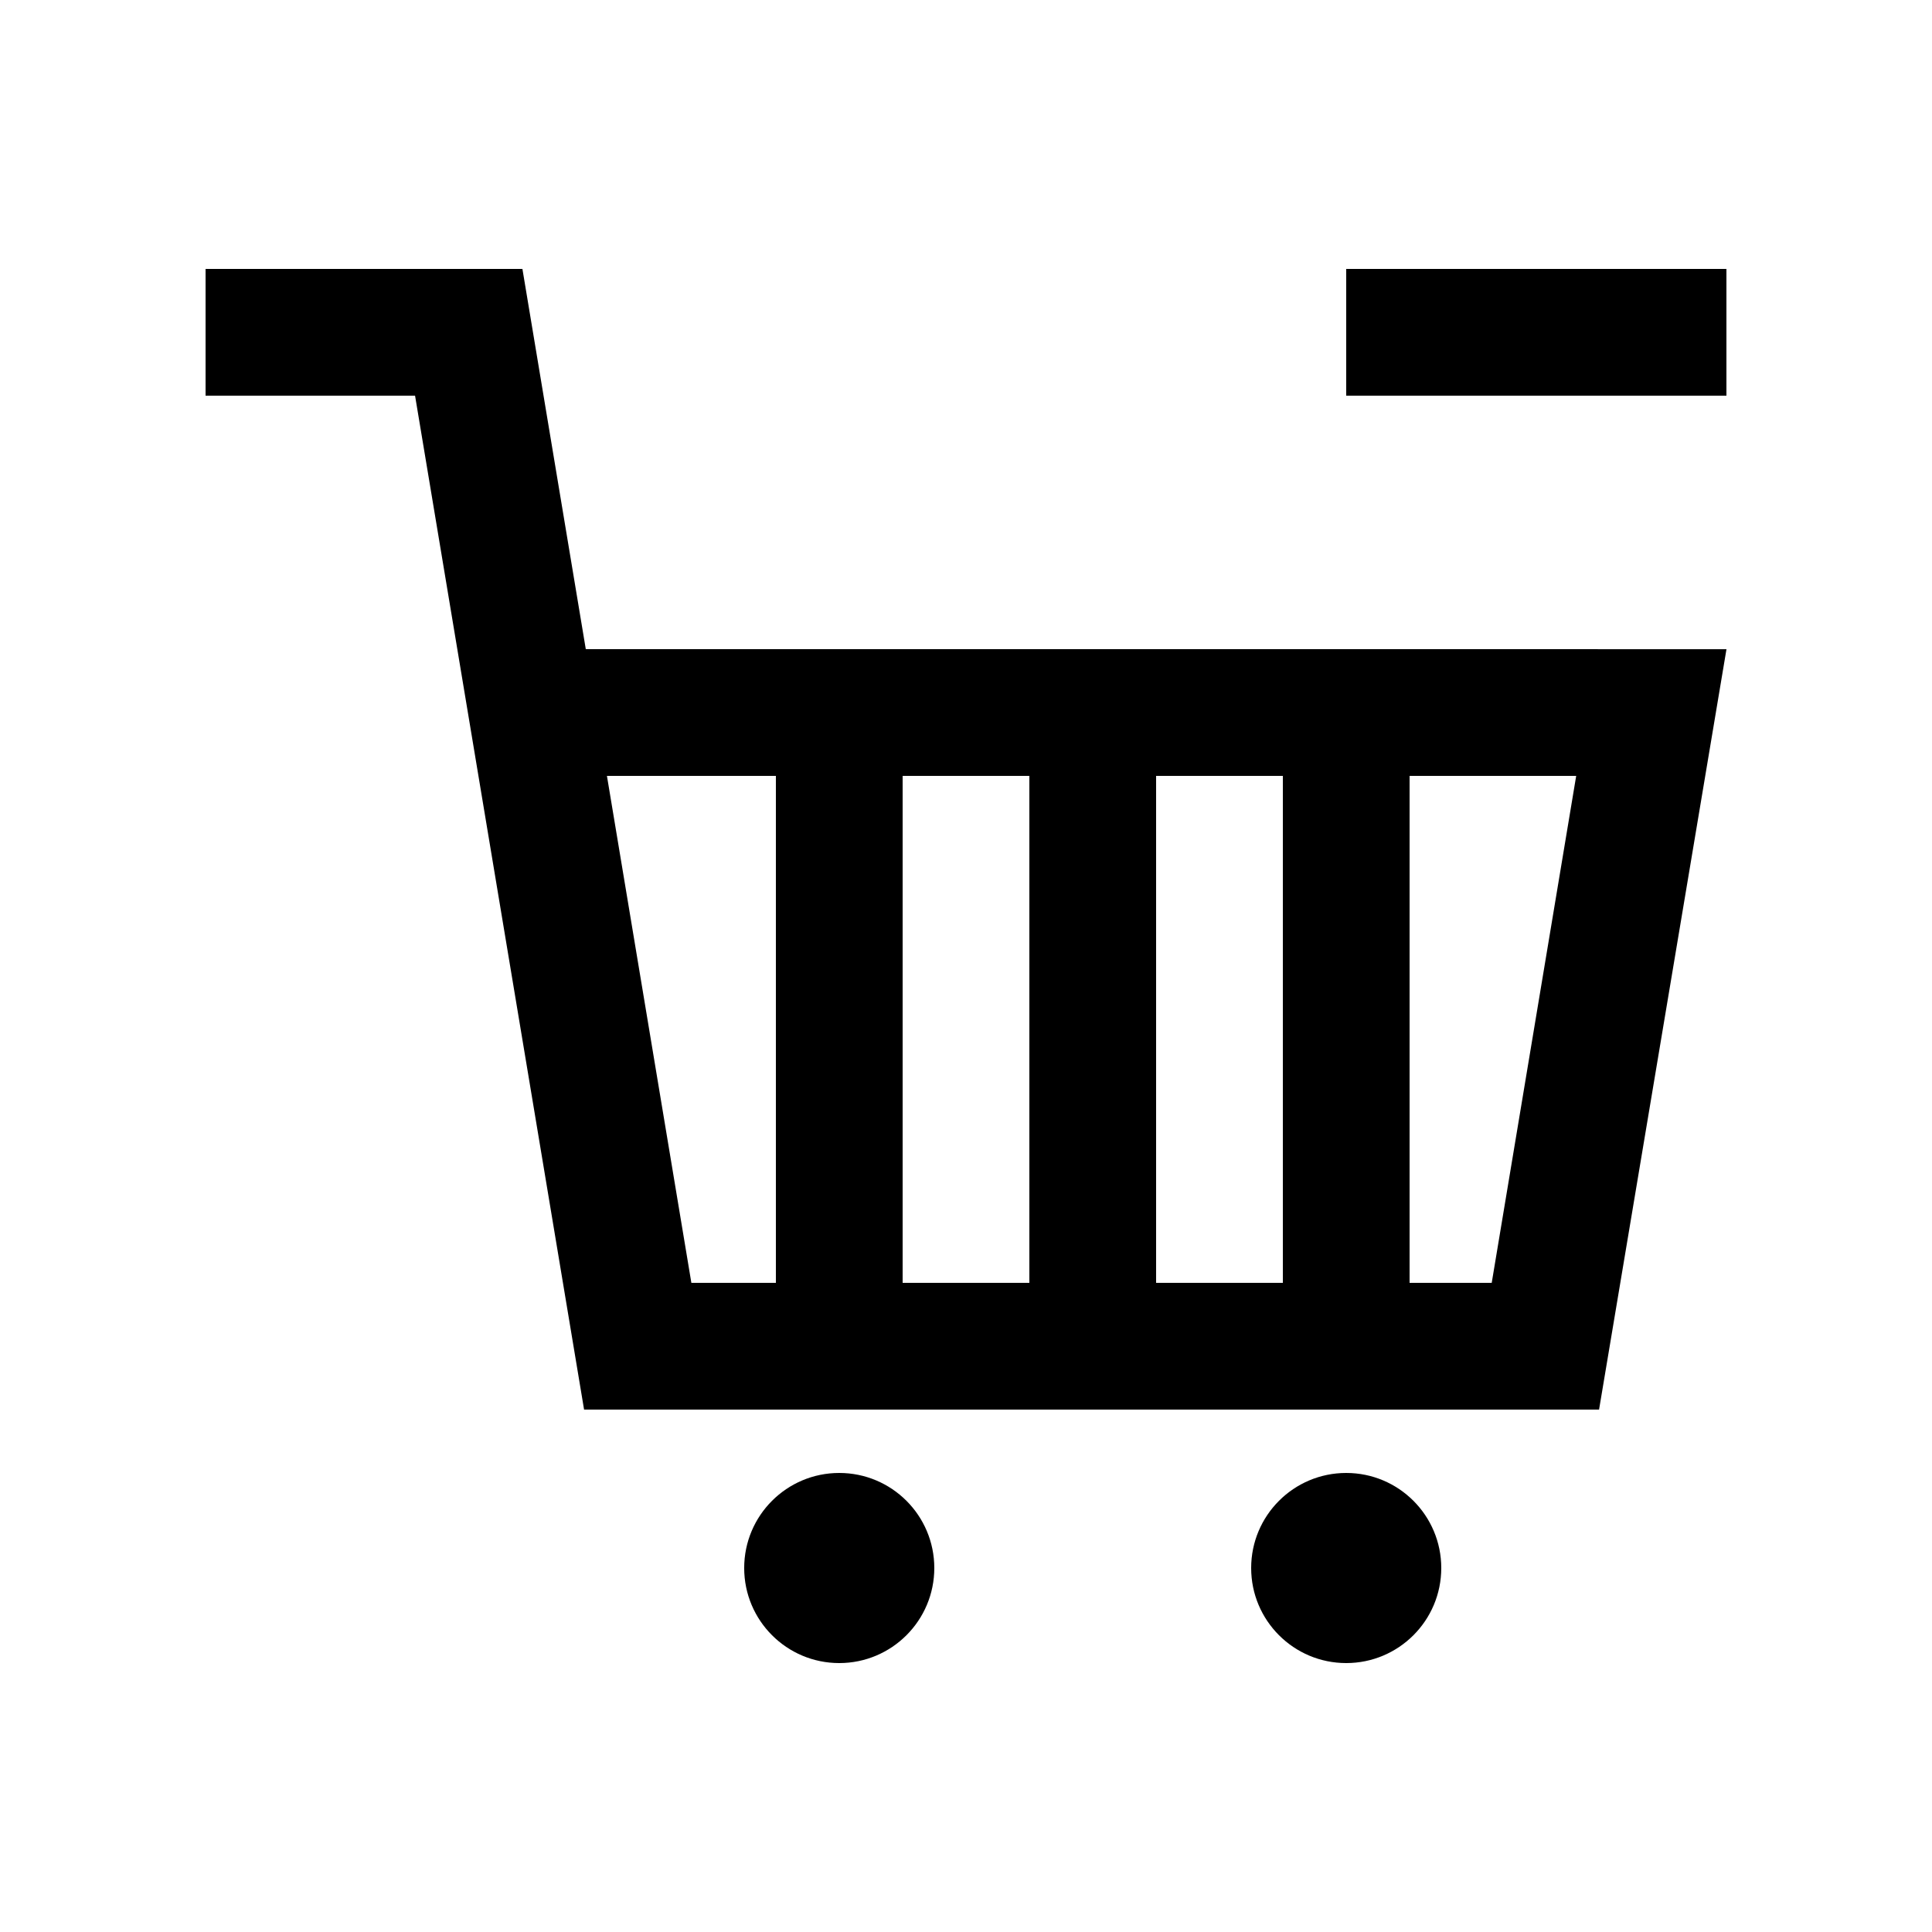<?xml version="1.0" encoding="UTF-8"?>
<!-- The Best Svg Icon site in the world: iconSvg.co, Visit us! https://iconsvg.co -->
<svg fill="#000000" width="800px" height="800px" version="1.1" viewBox="144 144 512 512" xmlns="http://www.w3.org/2000/svg">
 <g>
  <path d="m299.24 316.03-16.793-100.76h-83.969v33.59h55.516l44.793 268.7h268.98l33.766-201.52zm151.14 33.59h33.59v134.35h-33.59zm-33.59 134.35h-33.582v-134.35h33.582zm-89.57 0-22.375-134.35h44.773v134.35zm212.1 0h-21.766v-134.35h44.152z"/>
  <path d="m391.6 559.54c0 13.914-11.281 25.191-25.191 25.191-13.914 0-25.191-11.277-25.191-25.191 0-13.91 11.277-25.191 25.191-25.191 13.91 0 25.191 11.281 25.191 25.191"/>
  <path d="m525.95 559.54c0 13.914-11.277 25.191-25.188 25.191-13.914 0-25.191-11.277-25.191-25.191 0-13.91 11.277-25.191 25.191-25.191 13.91 0 25.188 11.281 25.188 25.191"/>
  <path d="m500.76 215.27h100.76v33.59h-100.76z"/>
 </g>
</svg>